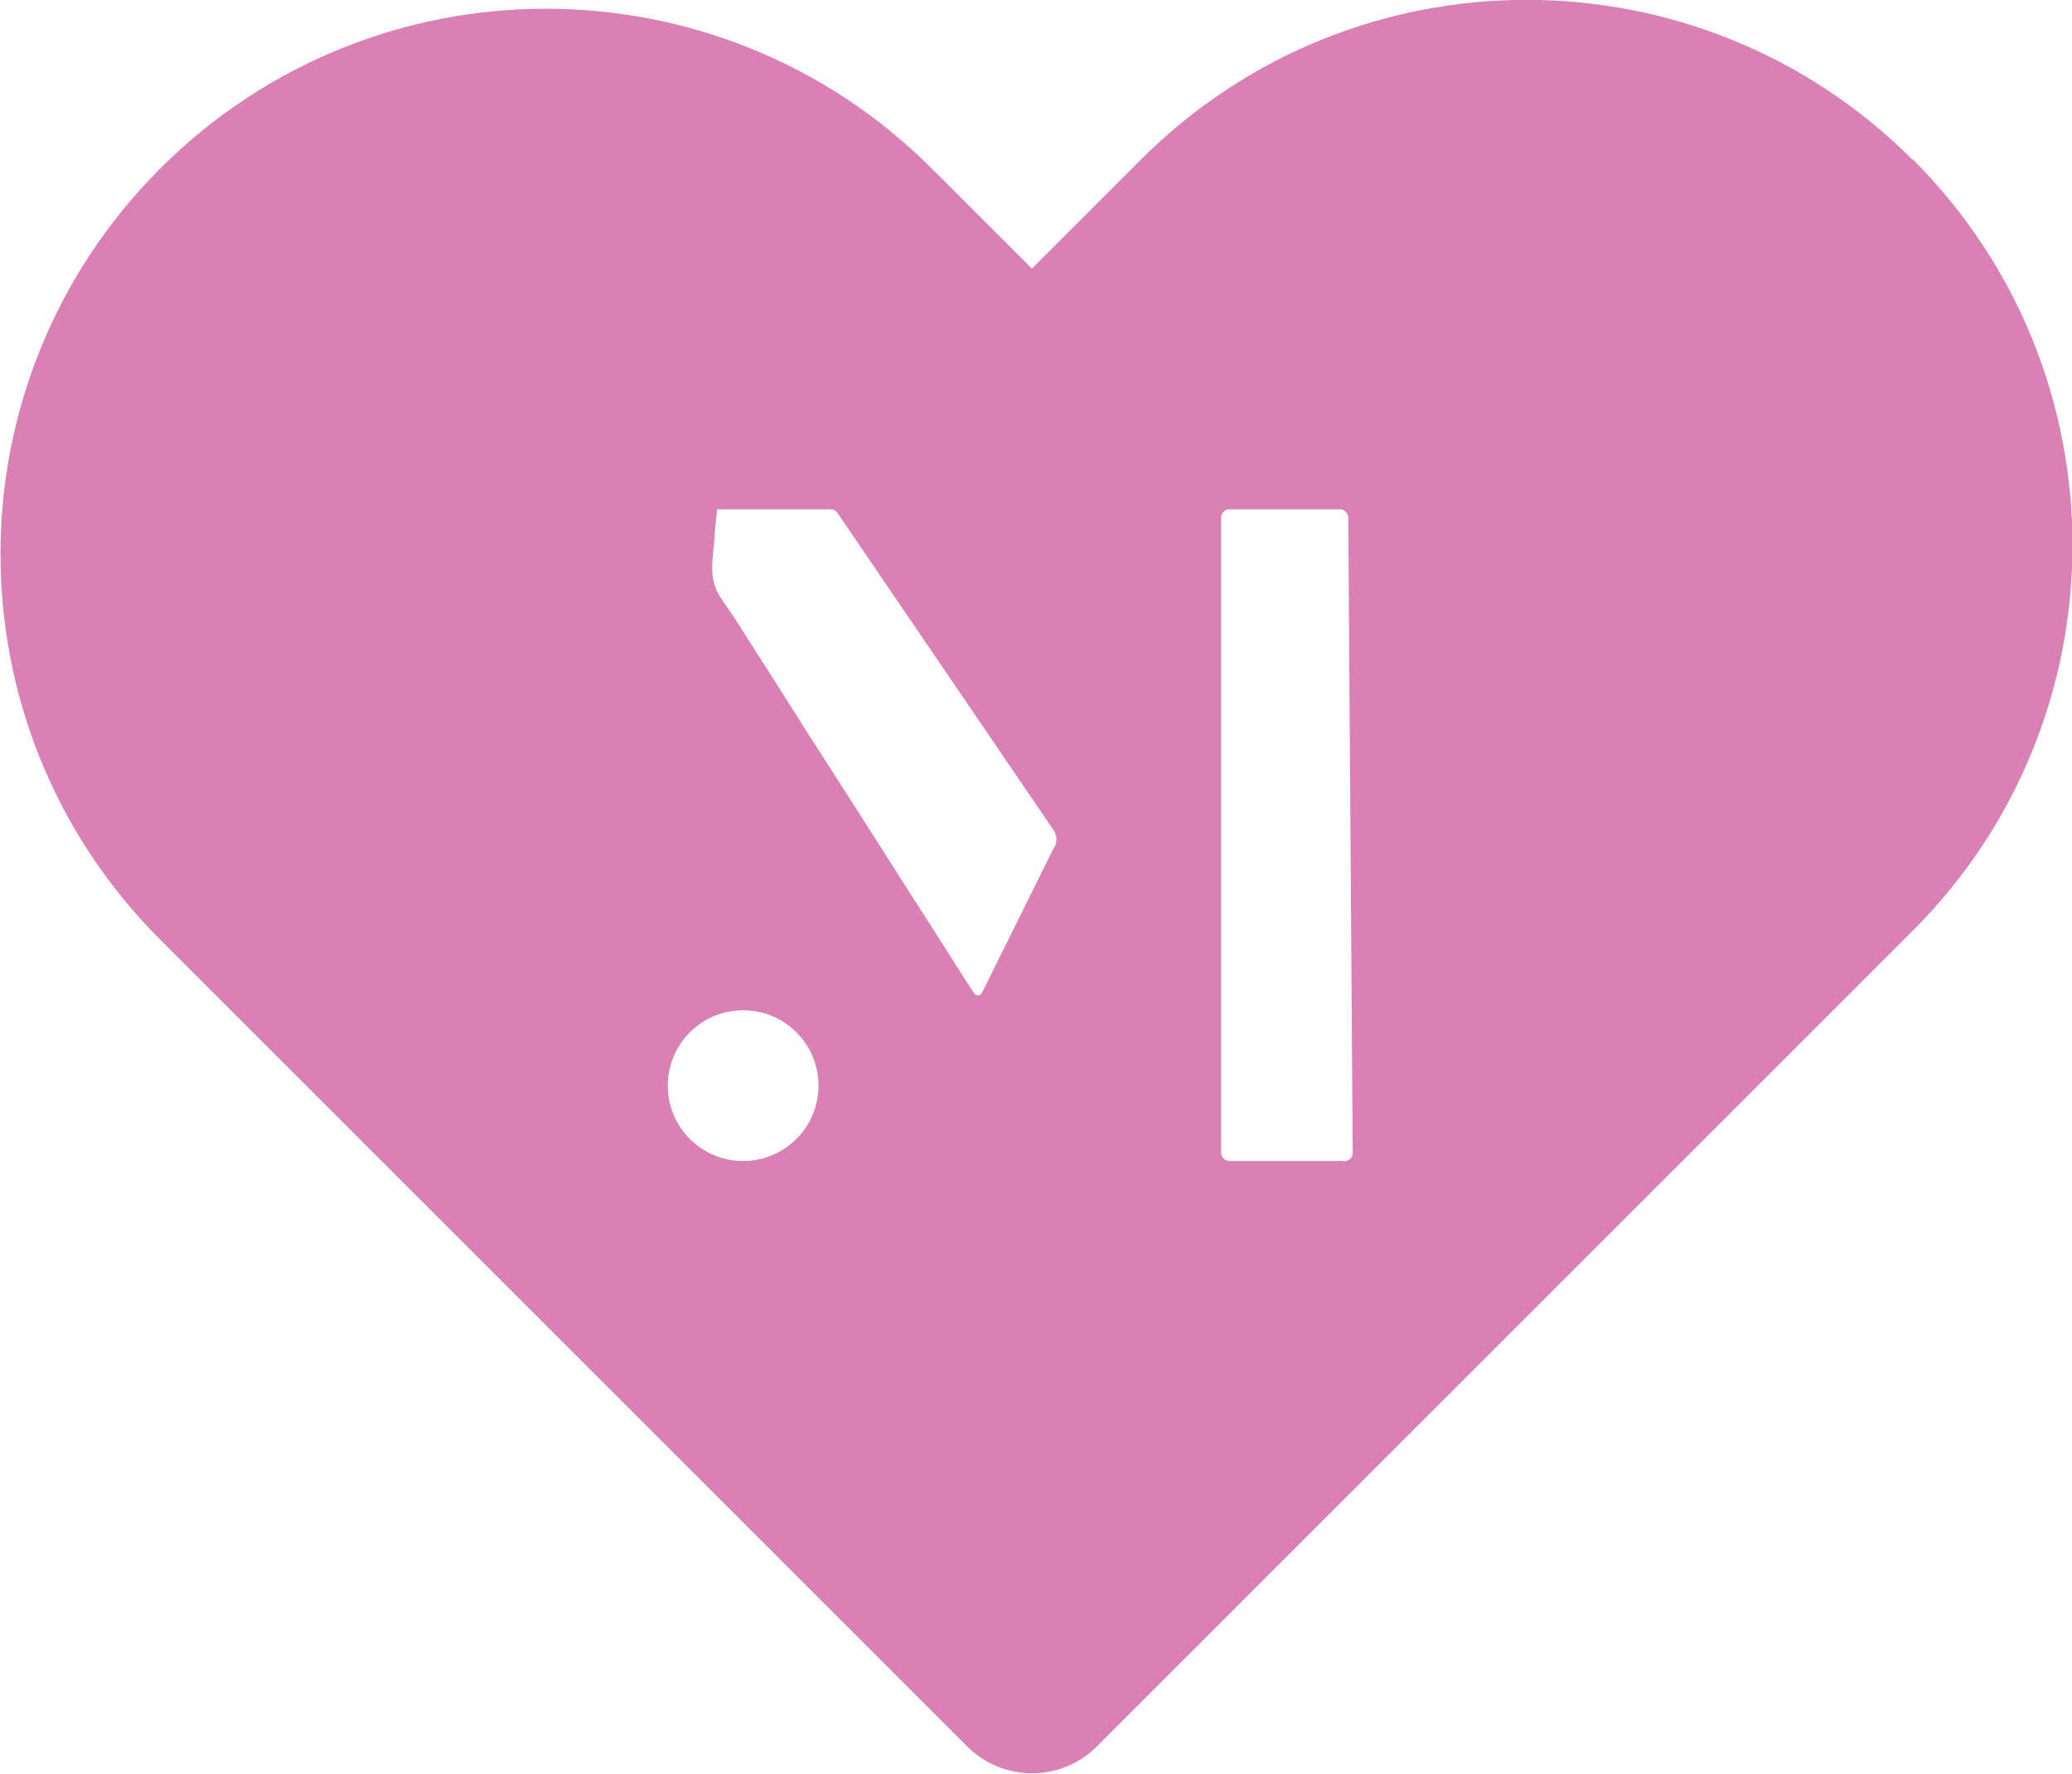 <svg viewBox="0 0 65.16 55.79" xmlns="http://www.w3.org/2000/svg" id="Layer_1"><path fill="#d981b5" d="m60.14,5.02c-6.7-6.7-17.56-6.7-24.26,0l-3.43,3.43-3.15-3.15c-6.7-6.7-17.56-6.7-24.26,0s-6.7,17.56,0,24.26l3.15,3.15,22.23,22.23c1.12,1.12,2.95,1.12,4.07,0l22.23-22.23,3.43-3.43c6.7-6.7,6.7-17.57,0-24.27Zm-36.77,31.5c-1.31,0-2.37-1.06-2.37-2.37s1.06-2.37,2.37-2.37,2.37,1.06,2.37,2.37-1.06,2.37-2.37,2.37Zm9.79-9.89l-2.28,4.6c-.03.05-.08.08-.13.08-.05,0-.09-.02-.12-.07l-.3-.46c-.14-.23-.29-.45-.43-.68-.18-.29-.37-.57-.55-.86-.21-.33-.42-.67-.64-1-.23-.37-.47-.73-.7-1.1-.25-.39-.49-.77-.74-1.16-.25-.4-.5-.79-.76-1.19-.25-.39-.5-.78-.75-1.17-.24-.37-.48-.74-.71-1.12-.22-.34-.44-.68-.65-1.02-.19-.3-.38-.6-.57-.89-.26-.4-.51-.81-.77-1.21-.2-.3-.46-.61-.58-.95-.15-.44-.06-.94-.02-1.39l.02-.29v-.02s.07-.71.07-.71c0,0,0,0,0,0h3.57c.09,0,.17.04.22.12l6.79,9.97c.11.16.12.36.04.53Zm9.11,9.89h-3.6c-.15,0-.27-.12-.27-.27v-19.96c0-.15.12-.27.27-.27h3.46c.15,0,.27.12.27.27l.14,19.97c0,.15-.12.27-.27.27Z"></path></svg>